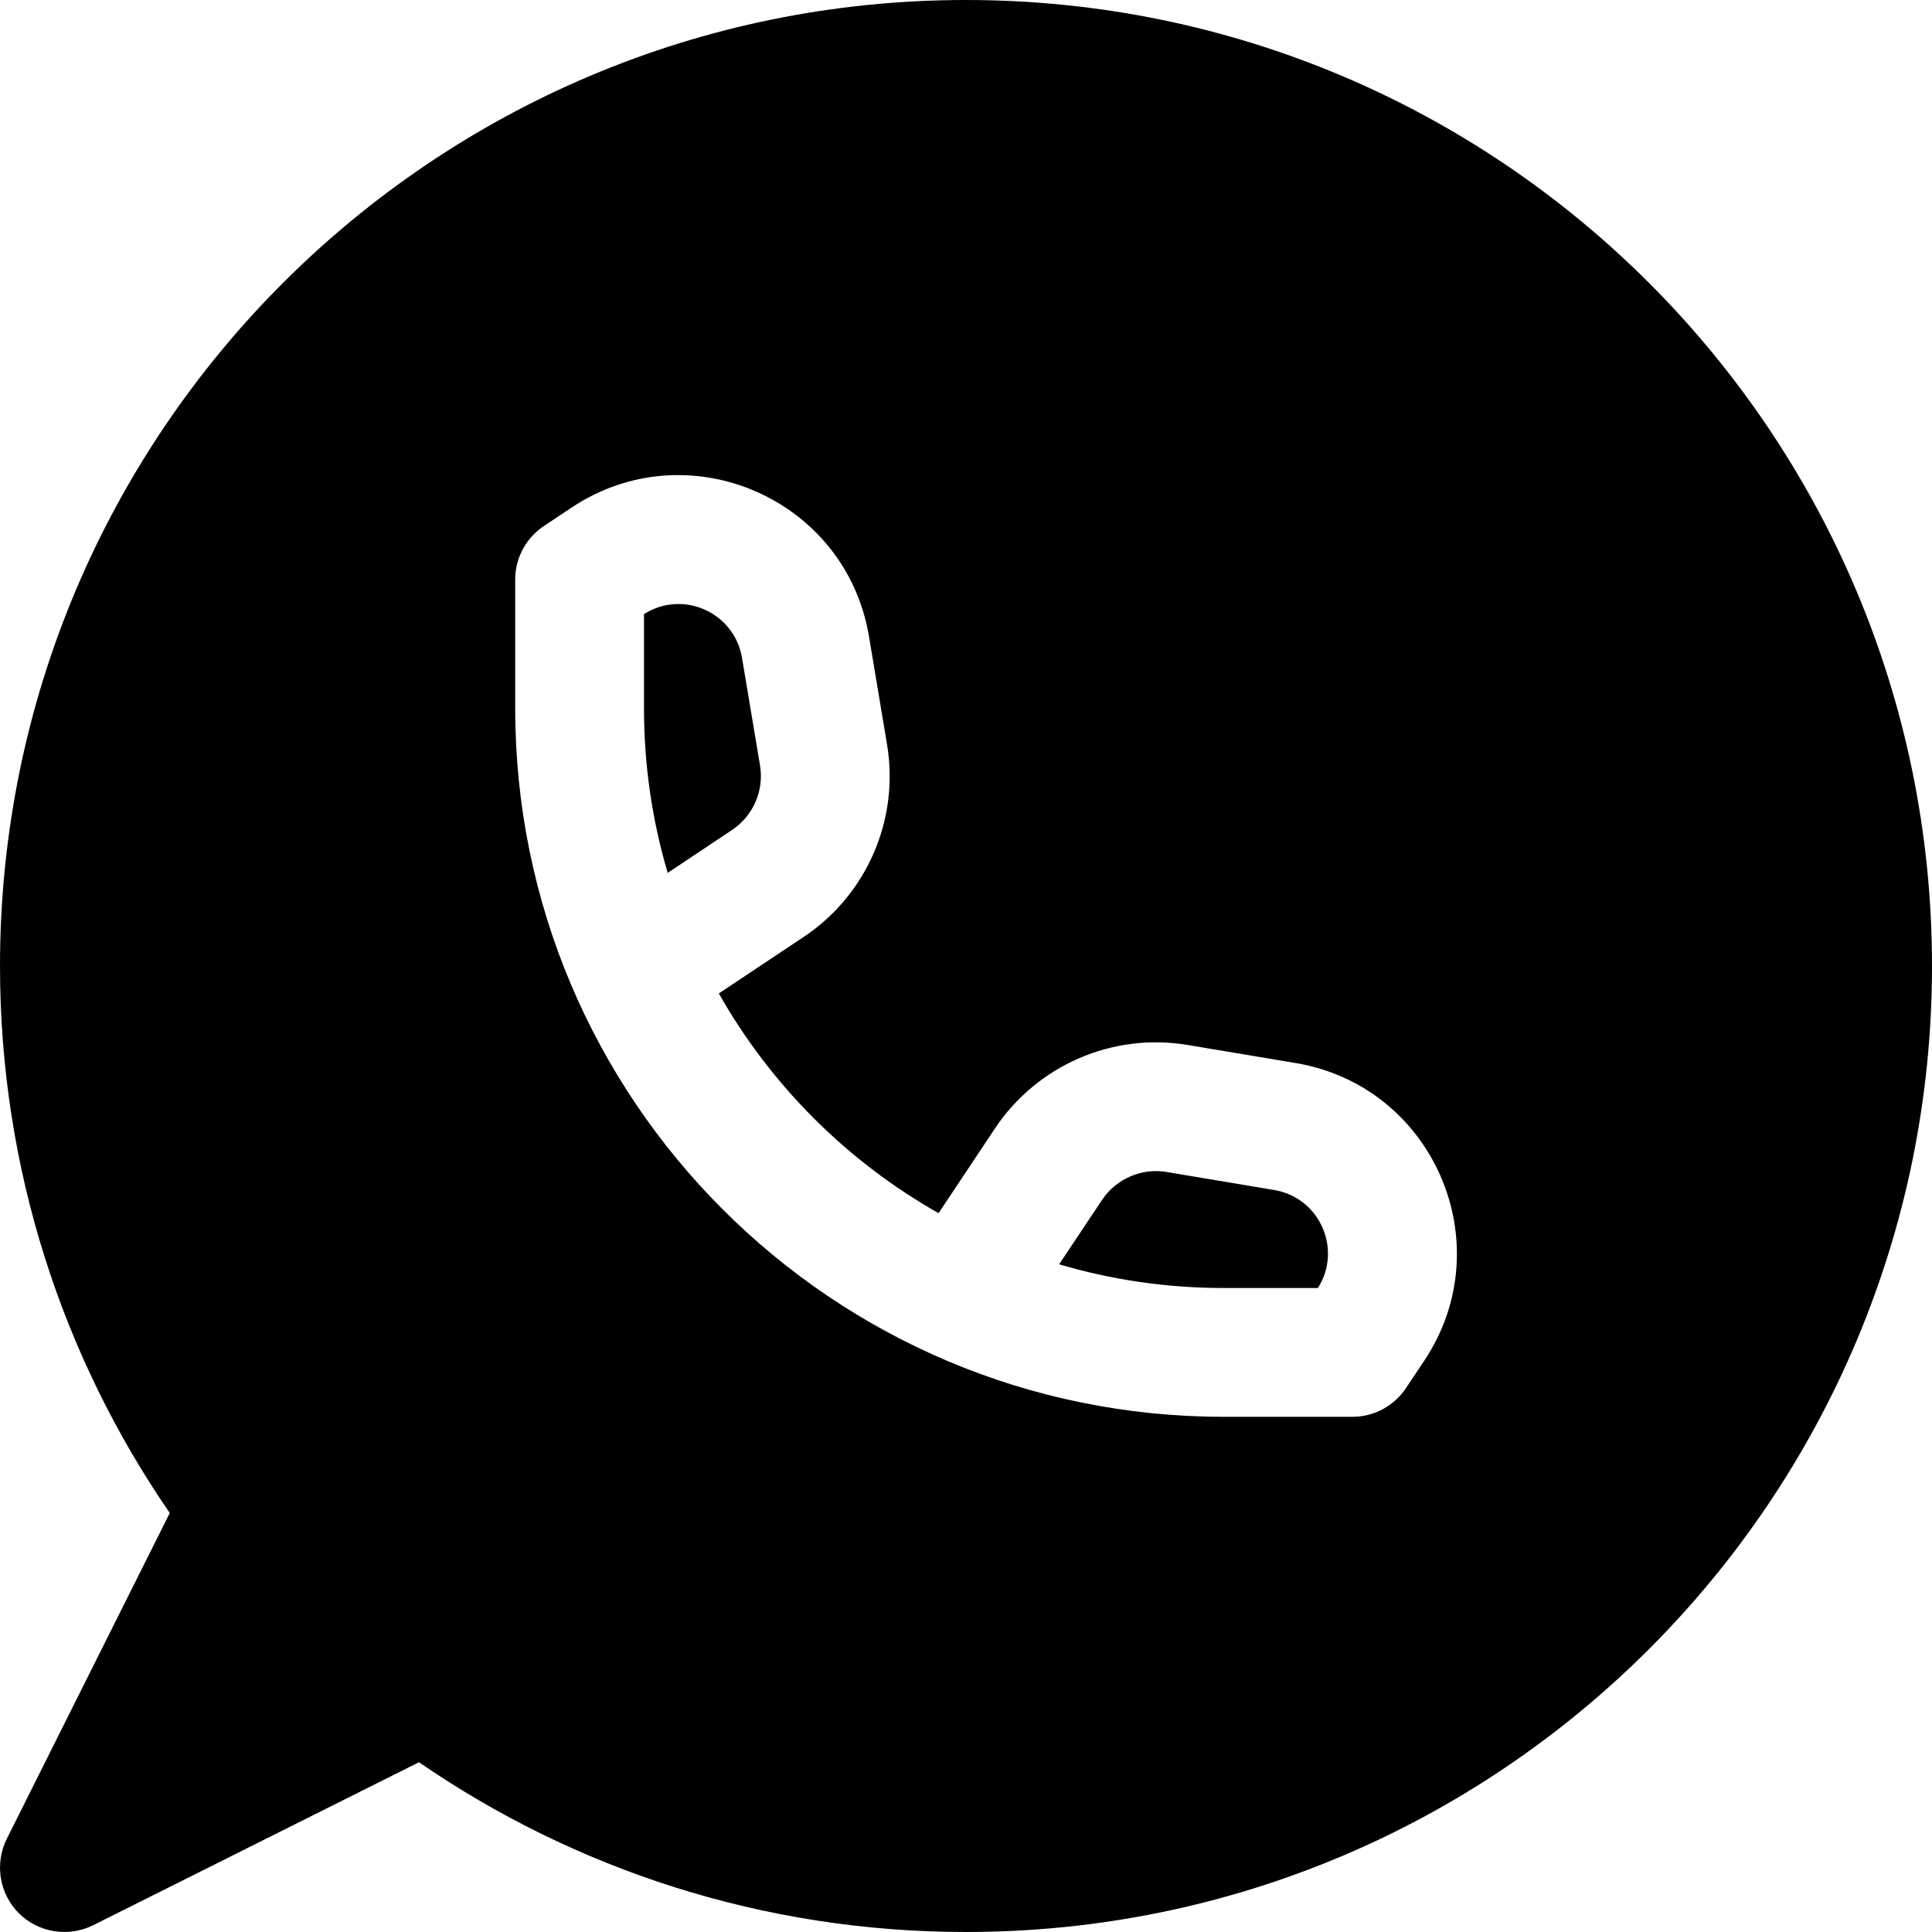 <?xml version="1.0" encoding="utf-8"?><!-- Скачано с сайта svg4.ru / Downloaded from svg4.ru -->
<svg width="800px" height="800px" viewBox="0 0 15 15" fill="none" xmlns="http://www.w3.org/2000/svg">
<path d="M5 4.768C5.301 4.576 5.702 4.754 5.761 5.108L5.901 5.944C5.933 6.138 5.848 6.333 5.685 6.443L5.184 6.777C5.064 6.372 5 5.943 5 5.5V4.768Z" fill="#000000"/>
<path d="M9.5 10C9.057 10 8.628 9.936 8.223 9.816L8.557 9.315C8.667 9.152 8.862 9.067 9.056 9.099L9.892 9.239C10.246 9.298 10.424 9.699 10.232 10H9.5Z" fill="#000000"/>
<path fill-rule="evenodd" clip-rule="evenodd" d="M1.37898e-05 7.5C1.37898e-05 3.358 3.358 0 7.5 0C11.642 0 15 3.358 15 7.5C15 11.642 11.642 15 7.5 15C5.924 15 4.461 14.513 3.253 13.682L0.724 14.947C0.531 15.043 0.299 15.006 0.146 14.854C-0.006 14.701 -0.043 14.469 0.053 14.276L1.318 11.747C0.487 10.539 1.37898e-05 9.076 1.37898e-05 7.5ZM4.229 4.08L4.436 3.942C5.341 3.338 6.569 3.87 6.747 4.943L6.887 5.78C6.984 6.362 6.731 6.947 6.239 7.275L5.581 7.713C5.984 8.425 6.575 9.016 7.287 9.419L7.725 8.761C8.053 8.27 8.638 8.016 9.22 8.113L10.057 8.253C11.13 8.431 11.662 9.659 11.058 10.564L10.92 10.771C10.831 10.909 10.676 11 10.5 11H9.5C6.462 11 4 8.538 4 5.5V4.5C4 4.324 4.091 4.169 4.229 4.08Z" fill="#000000"/>
</svg>